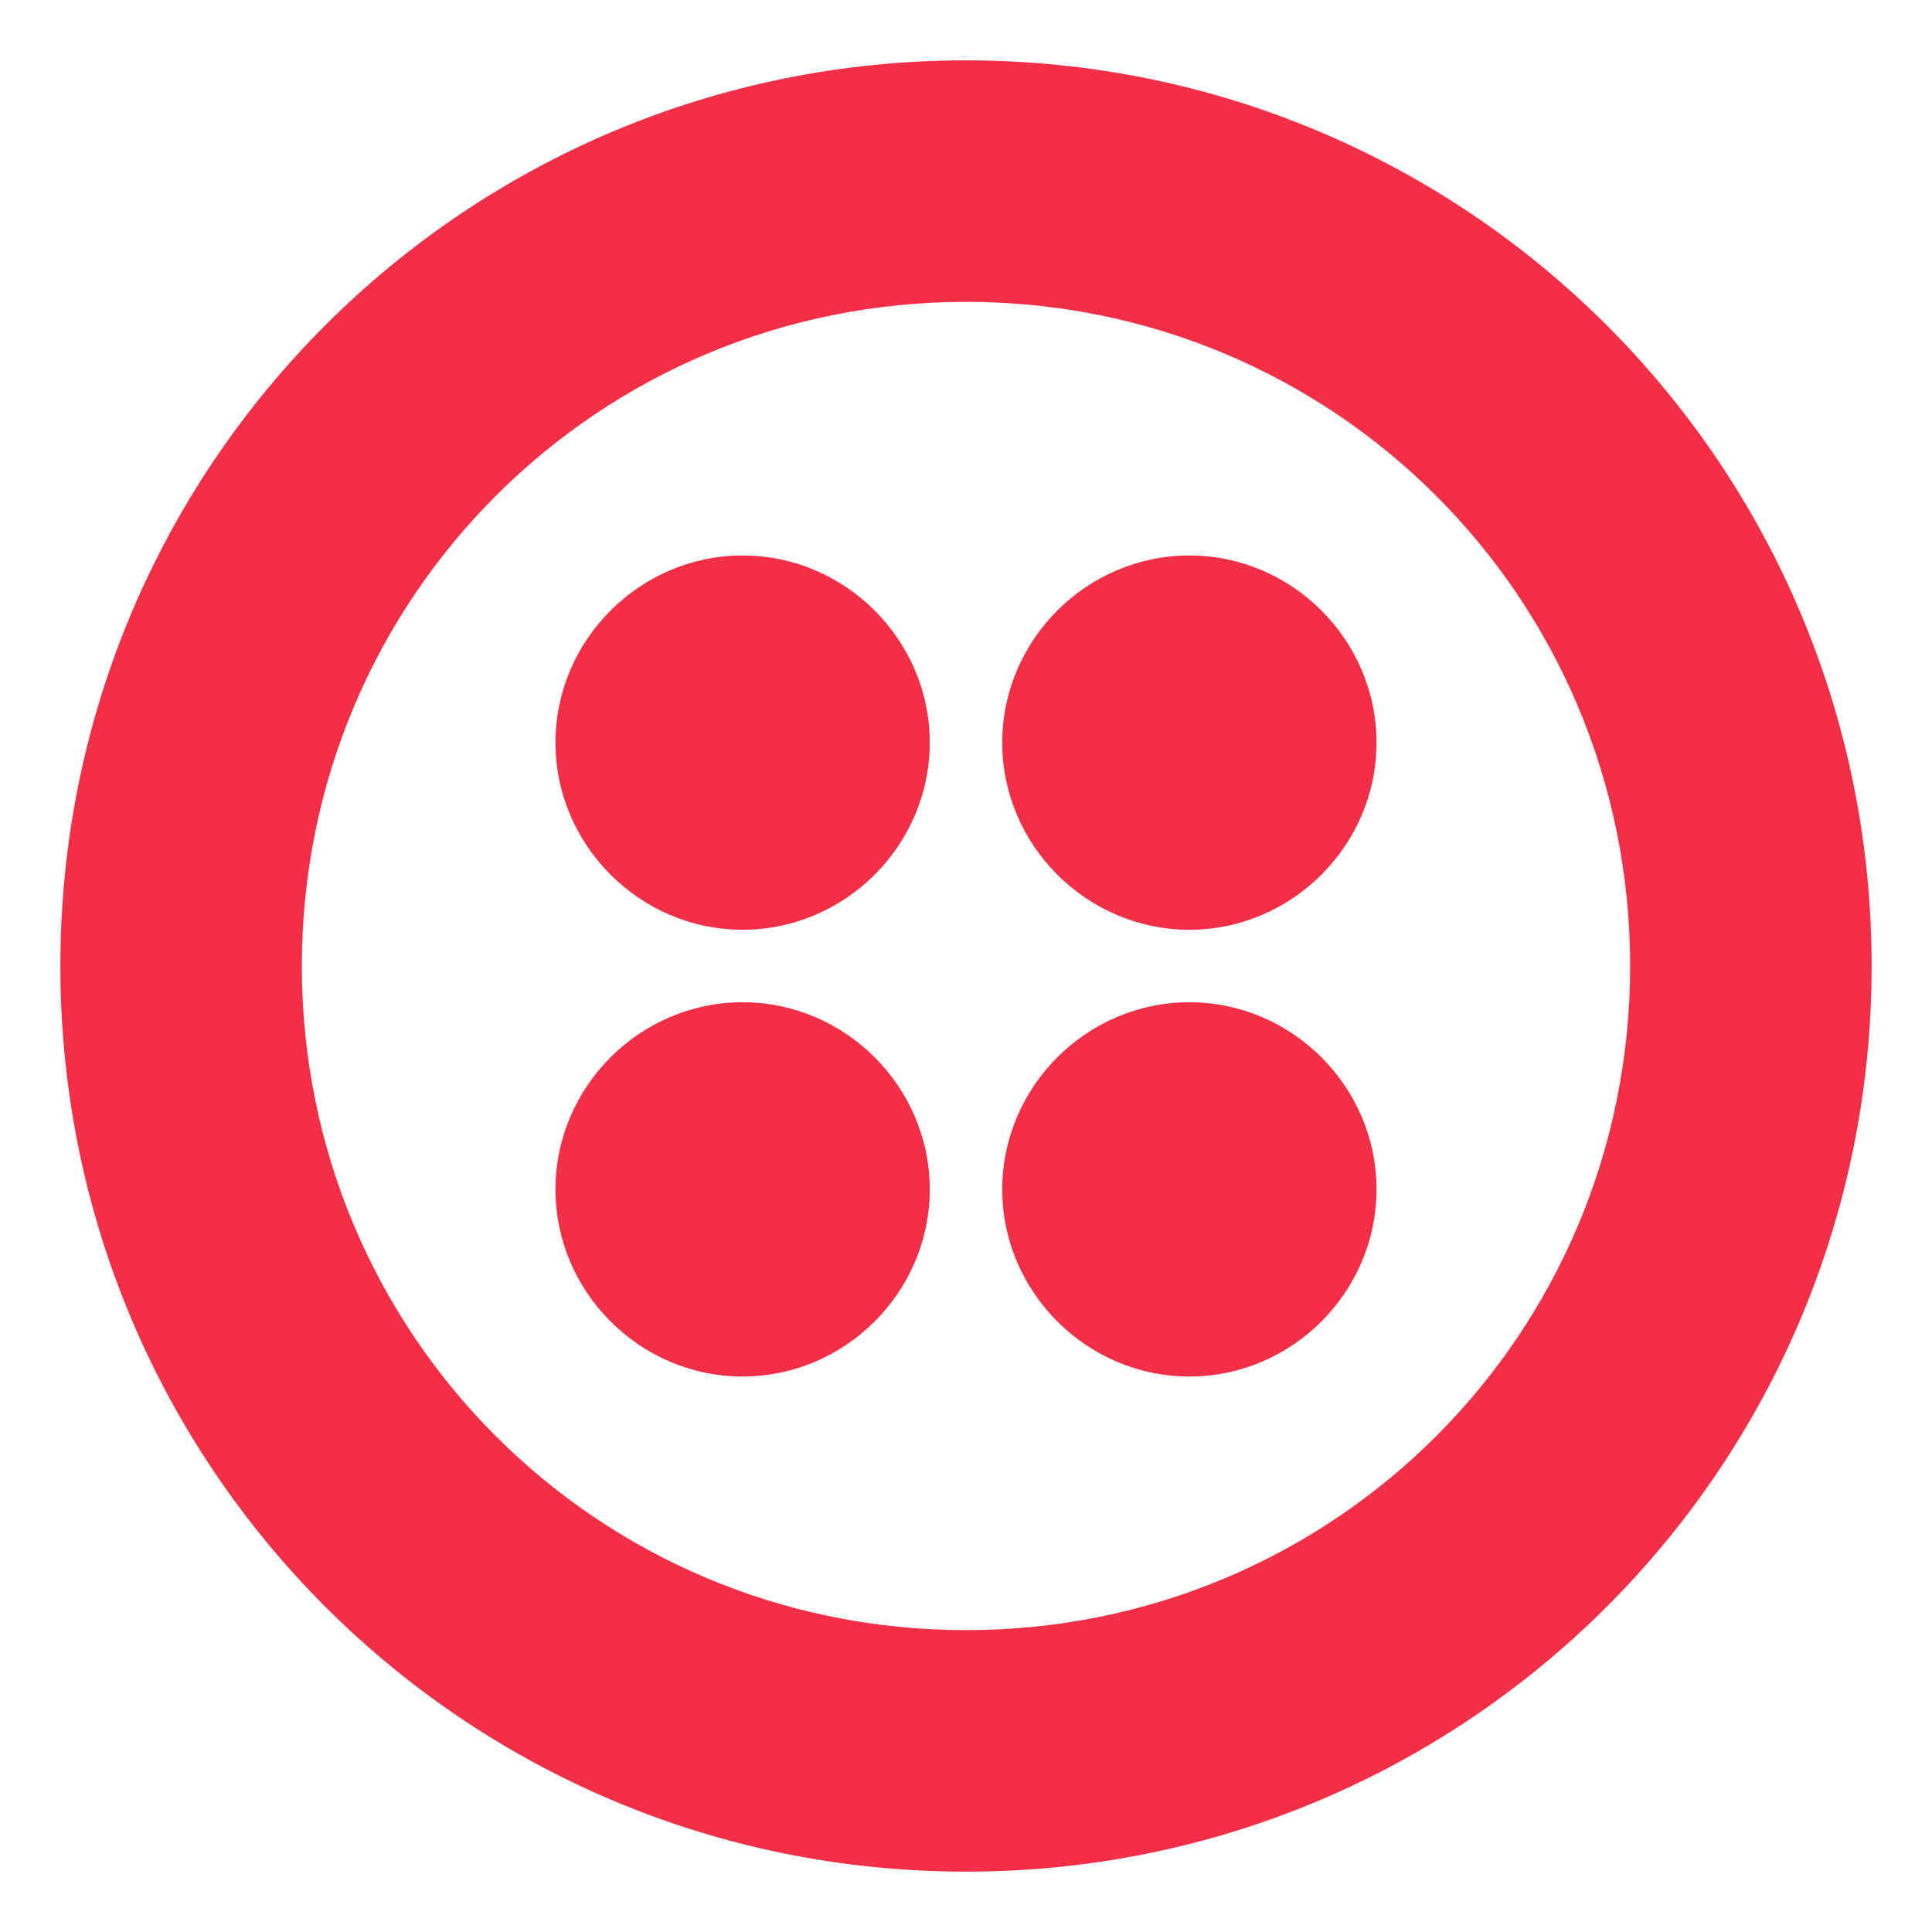 <svg width="45" height="45" viewBox="0 0 45 45" fill="none" xmlns="http://www.w3.org/2000/svg">
<path d="M21.656 17.297C21.656 19.688 19.688 21.656 17.297 21.656C14.906 21.656 12.938 19.688 12.938 17.297C12.938 14.906 14.906 12.938 17.297 12.938C19.688 12.938 21.656 14.906 21.656 17.297ZM17.297 23.344C14.906 23.344 12.938 25.312 12.938 27.703C12.938 30.094 14.906 32.062 17.297 32.062C19.688 32.062 21.656 30.094 21.656 27.703C21.656 25.312 19.688 23.344 17.297 23.344ZM43.594 22.5C43.594 34.172 34.172 43.594 22.5 43.594C10.828 43.594 1.406 34.172 1.406 22.5C1.406 10.828 10.828 1.406 22.5 1.406C34.172 1.406 43.594 10.828 43.594 22.5ZM37.969 22.5C37.969 13.922 31.078 7.031 22.5 7.031C13.922 7.031 7.031 13.922 7.031 22.5C7.031 31.078 13.922 37.969 22.5 37.969C31.078 37.969 37.969 31.078 37.969 22.5ZM27.703 23.344C25.312 23.344 23.344 25.312 23.344 27.703C23.344 30.094 25.312 32.062 27.703 32.062C30.094 32.062 32.062 30.094 32.062 27.703C32.062 25.312 30.094 23.344 27.703 23.344ZM27.703 12.938C25.312 12.938 23.344 14.906 23.344 17.297C23.344 19.688 25.312 21.656 27.703 21.656C30.094 21.656 32.062 19.688 32.062 17.297C32.062 14.906 30.094 12.938 27.703 12.938Z" fill="#F22F46"/>
</svg>
